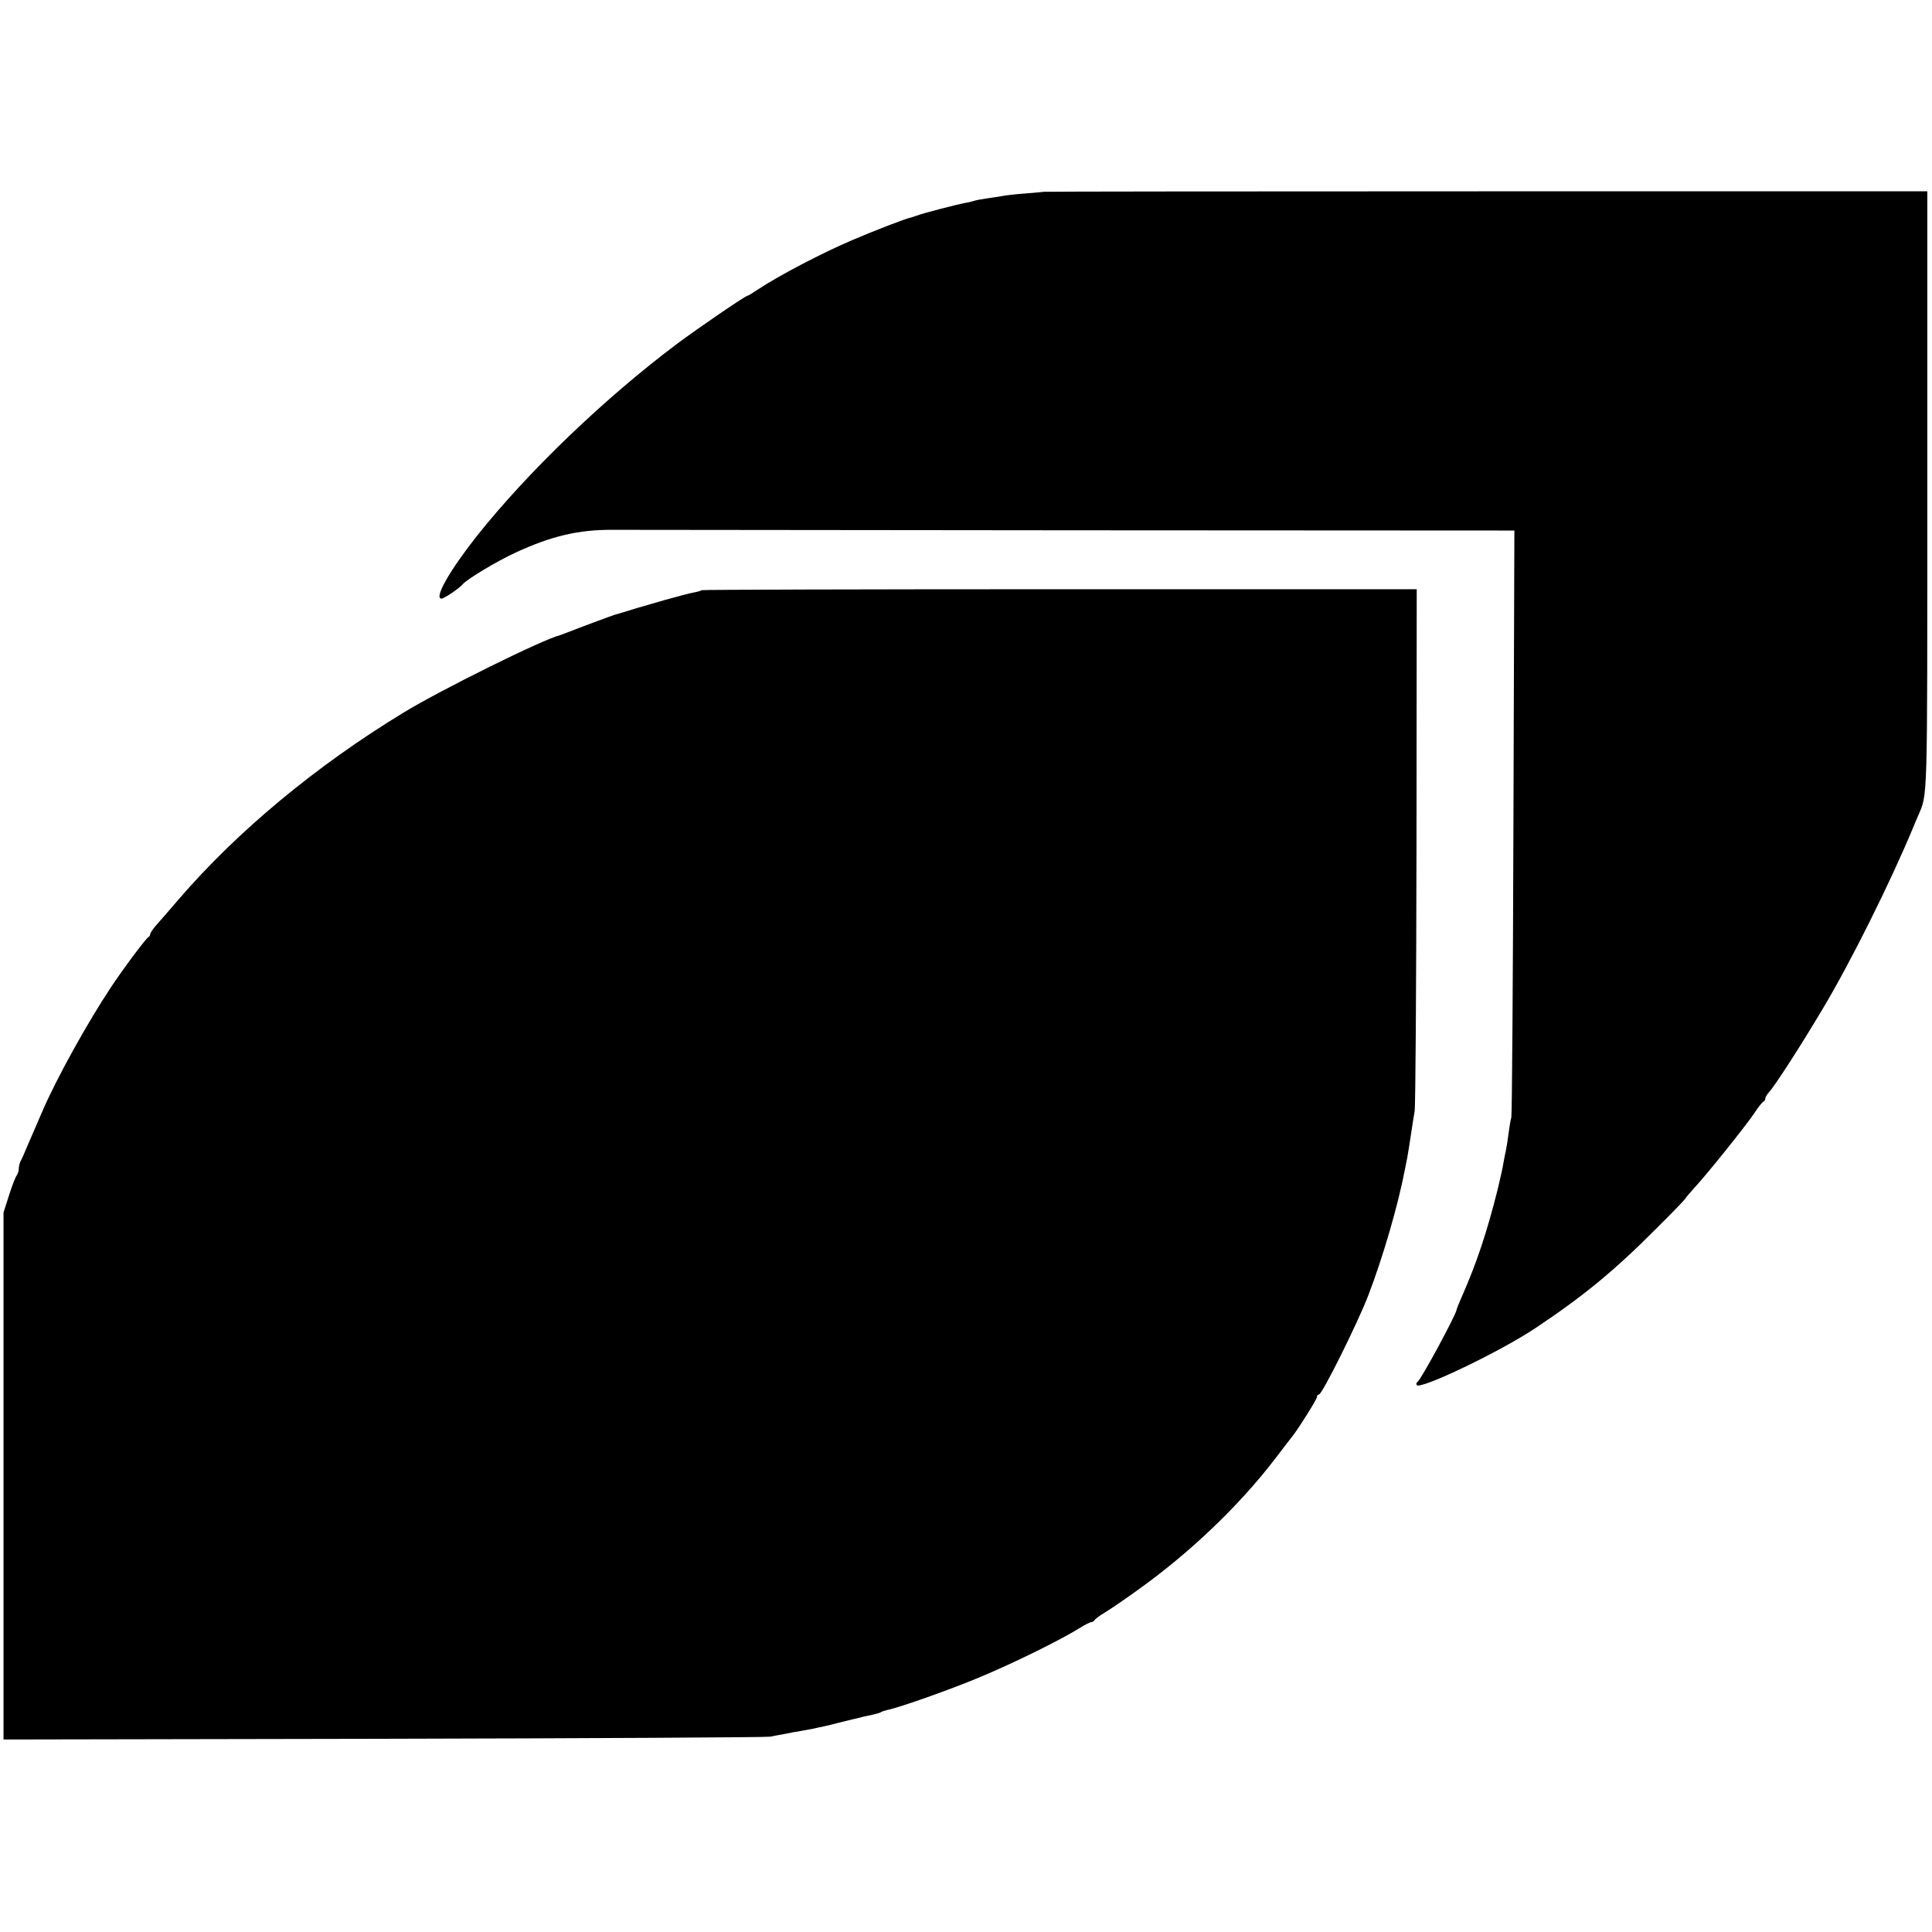 <?xml version="1.0" standalone="no"?>
<!DOCTYPE svg PUBLIC "-//W3C//DTD SVG 20010904//EN"
 "http://www.w3.org/TR/2001/REC-SVG-20010904/DTD/svg10.dtd">
<svg version="1.0" xmlns="http://www.w3.org/2000/svg"
 width="823pt" height="823pt" viewBox="0 0 823 823"
 preserveAspectRatio="xMidYMid meet">
<g transform="translate(0,823) scale(0.1,-0.1)"
fill="#000000" stroke="none">
<path d="M4447 7413 c-1 0 -36 -4 -77 -7 -41 -3 -86 -8 -100 -11 -13 -2 -42
-7 -65 -10 -22 -3 -48 -8 -57 -11 -9 -3 -26 -7 -39 -9 -37 -7 -183 -45 -199
-52 -8 -3 -21 -7 -27 -9 -23 -4 -157 -56 -253 -97 -129 -55 -312 -151 -398
-208 -24 -16 -45 -29 -48 -29 -9 0 -212 -139 -299 -204 -308 -231 -635 -544
-855 -821 -115 -146 -183 -265 -149 -265 11 0 77 45 89 60 16 21 146 99 224
135 153 71 270 99 416 98 41 0 922 -1 1958 -2 l1883 -1 -4 -1237 c-2 -681 -6
-1249 -9 -1263 -4 -14 -9 -45 -12 -70 -3 -25 -8 -56 -11 -70 -3 -14 -8 -39
-11 -56 -2 -17 -14 -66 -24 -110 -46 -183 -89 -313 -153 -458 -12 -27 -22 -52
-22 -55 -2 -21 -151 -297 -166 -307 -5 -3 -7 -9 -4 -14 13 -22 355 142 505
242 207 138 338 246 517 426 68 67 123 125 123 127 0 2 16 21 35 42 50 53 214
257 256 318 18 28 37 52 42 53 4 2 7 8 7 13 0 5 7 17 16 27 24 25 134 196 227
352 121 202 291 544 388 778 5 12 13 32 19 45 42 100 40 27 40 1381 l0 1281
-1881 0 c-1034 0 -1881 -1 -1882 -2z"/>
<path d="M2989 5716 c-3 -3 -18 -7 -34 -10 -17 -3 -70 -17 -120 -31 -49 -14
-94 -27 -100 -29 -5 -1 -28 -8 -50 -15 -42 -13 -56 -17 -67 -20 -13 -4 -161
-59 -193 -72 -16 -6 -34 -13 -40 -15 -71 -17 -508 -233 -665 -329 -372 -226
-708 -505 -958 -795 -40 -47 -84 -97 -98 -113 -13 -15 -24 -31 -24 -36 0 -5
-4 -11 -8 -13 -9 -4 -104 -130 -159 -213 -99 -149 -232 -388 -293 -530 -40
-92 -52 -120 -67 -155 -8 -19 -18 -43 -23 -52 -6 -10 -10 -26 -10 -36 0 -10
-4 -22 -8 -28 -5 -5 -20 -43 -33 -84 l-24 -75 0 -1123 0 -1122 1615 3 c888 2
1631 6 1650 9 19 4 49 9 65 12 17 4 45 9 64 12 18 3 43 8 55 10 11 3 32 7 46
10 14 3 43 10 65 16 22 5 48 12 57 14 10 2 28 6 41 10 12 3 33 7 46 10 14 3
28 7 33 10 4 3 16 7 25 9 55 11 278 90 403 143 141 59 344 159 421 208 21 13
43 24 48 24 5 0 11 4 13 8 2 4 21 19 43 32 22 13 85 56 139 95 221 157 434
360 587 560 38 50 73 95 77 100 29 38 102 155 102 164 0 6 4 11 9 11 13 0 163
301 209 420 63 164 128 387 157 540 3 14 7 36 10 50 4 22 7 42 20 127 2 15 7
46 11 68 4 22 7 532 8 1133 l1 1092 -1521 0 c-836 0 -1523 -2 -1525 -4z"/>
</g>
</svg>
